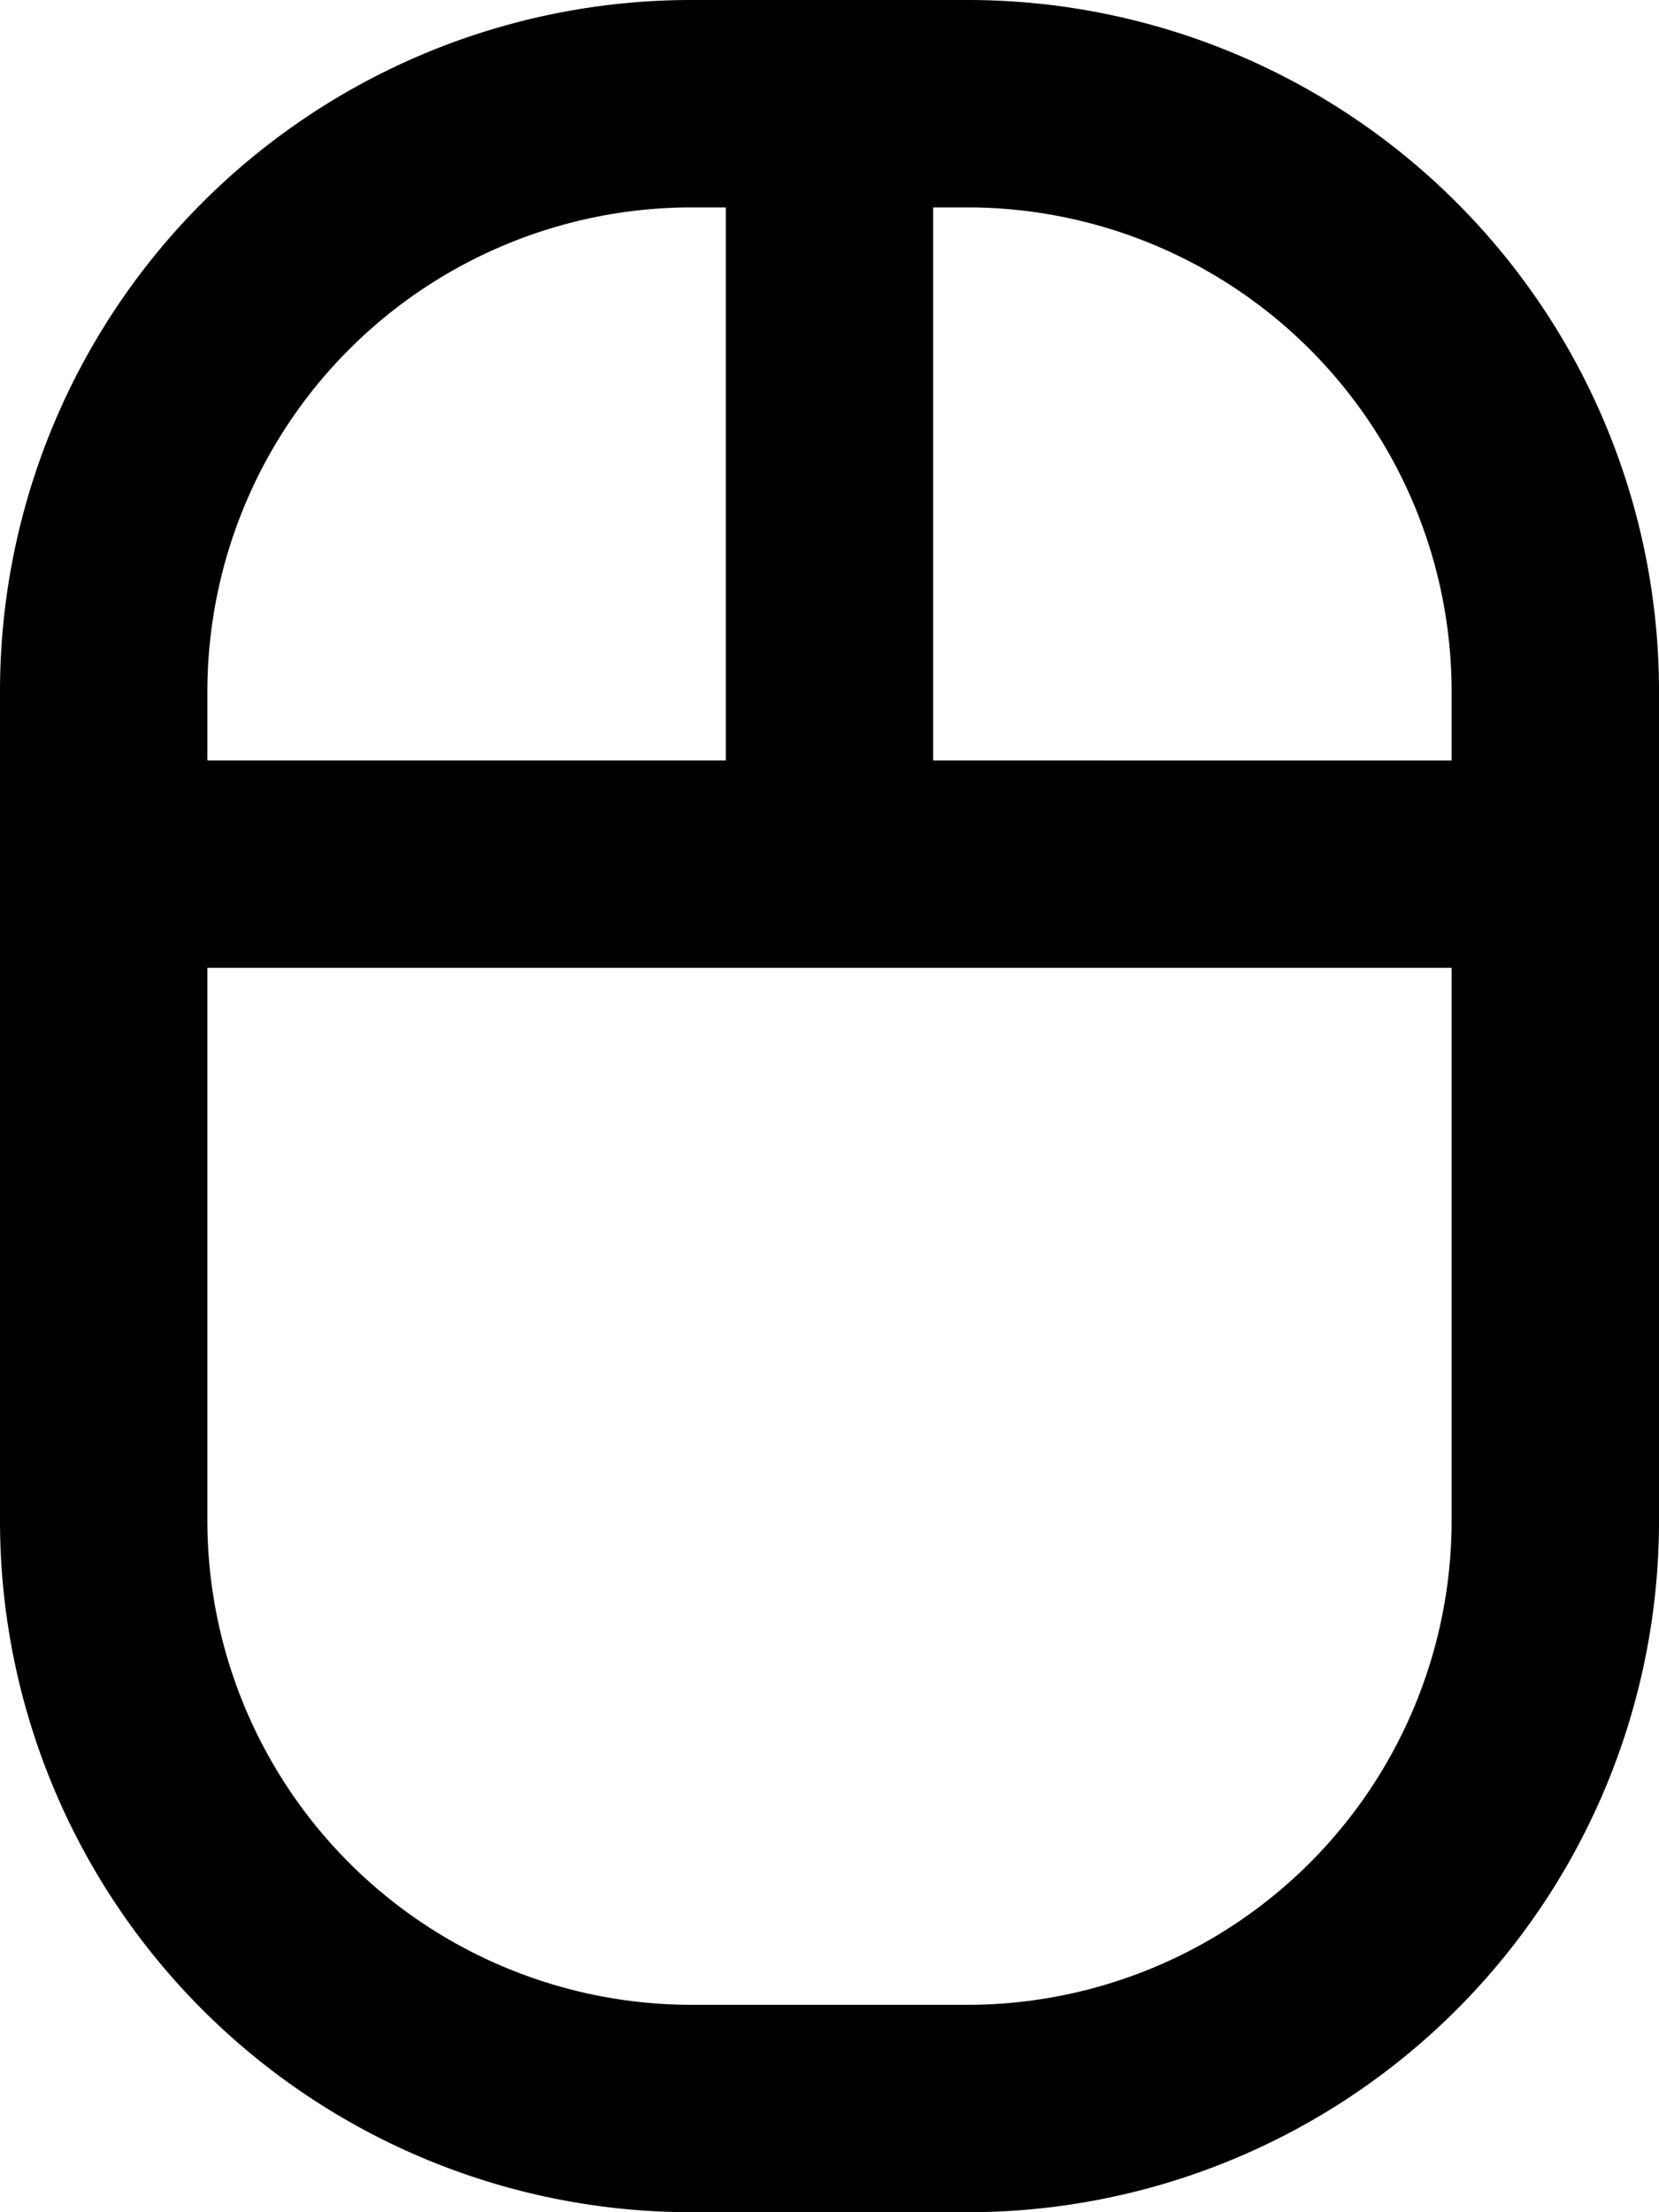 <svg xmlns="http://www.w3.org/2000/svg" viewBox="0 0 384 512"><!-- Font Awesome Pro 5.15.2 by @fontawesome - https://fontawesome.com License - https://fontawesome.com/license (Commercial License) --><path d="M224 0h-64A160 160 0 0 0 0 160v192a160 160 0 0 0 160 160h64a160 160 0 0 0 160-160V160A160 160 0 0 0 224 0zm112 160v16H216V48h8a112.12 112.12 0 0 1 112 112zM160 48h8v128H48v-16A112.12 112.12 0 0 1 160 48zm64 416h-64A112.12 112.12 0 0 1 48 352V224h288v128a112.12 112.12 0 0 1-112 112z"/></svg>